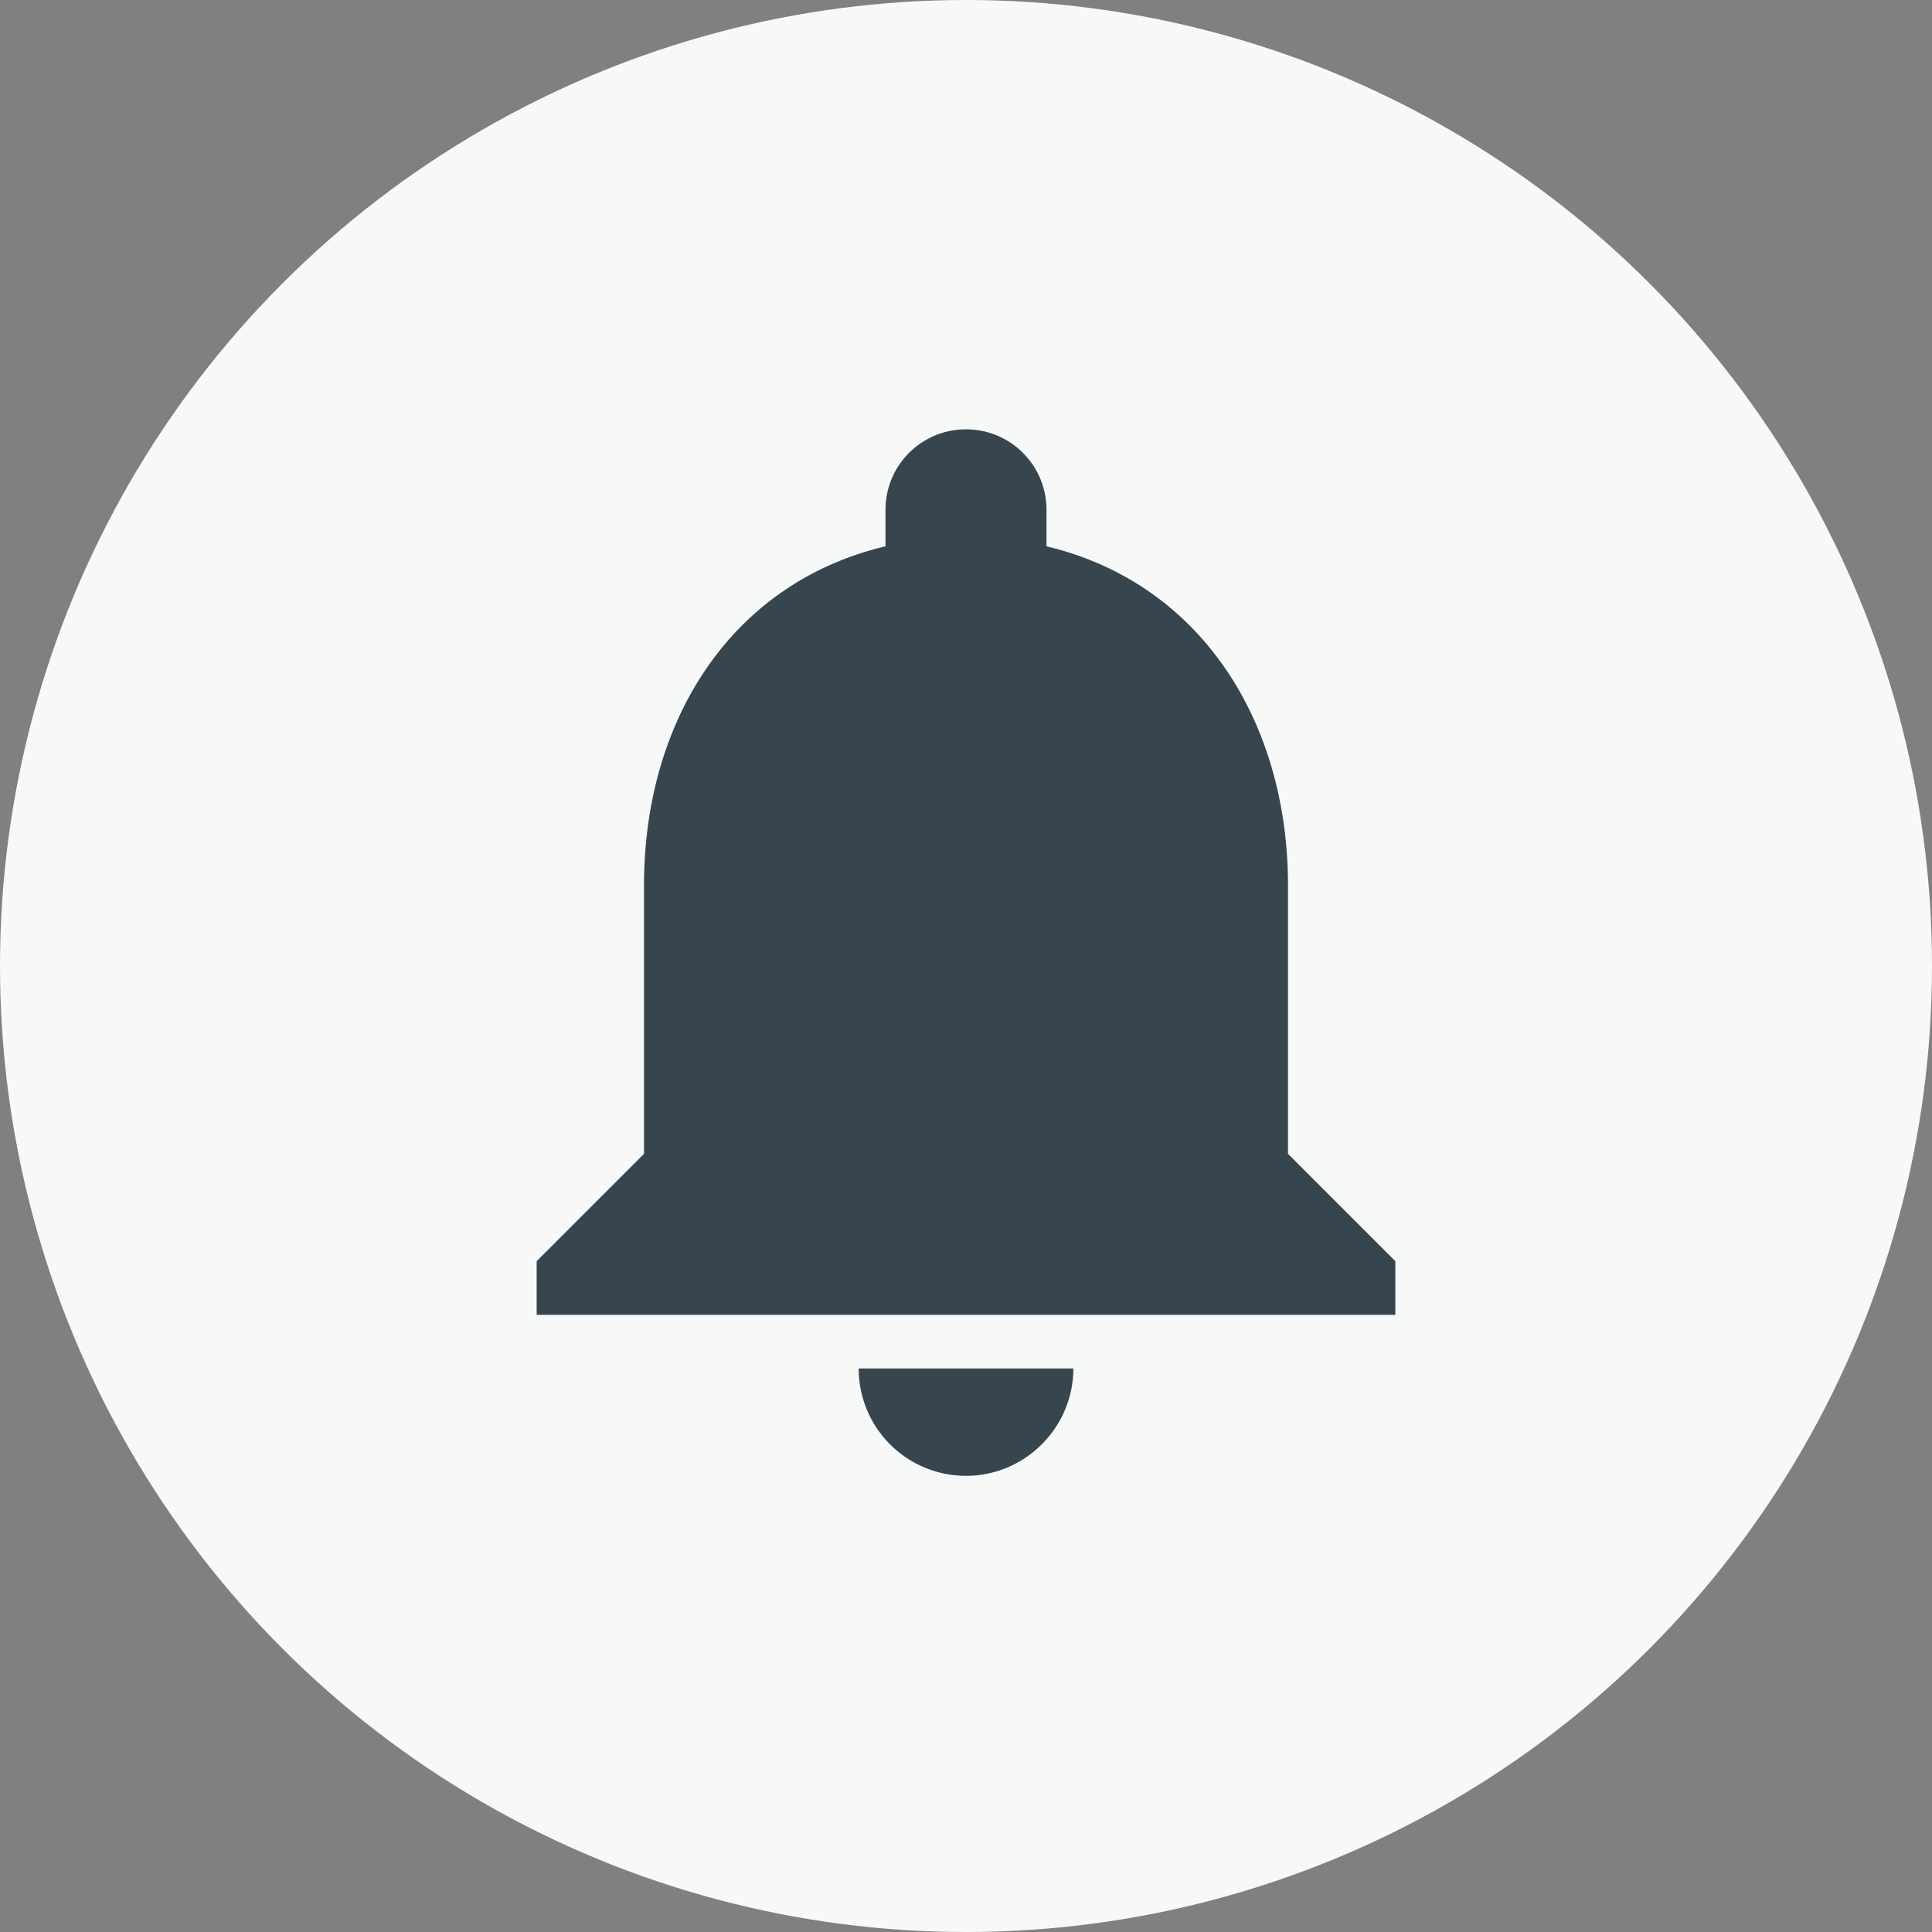 <svg width="36" height="36" xmlns="http://www.w3.org/2000/svg"><rect width="100%" height="100%" fill="#808080" stroke="none"/><g fill="none" fill-rule="evenodd"><circle cx="18" cy="18" r="18" fill="#F7F9F9"/><path d="M18 27.5c1.1 0 2-.9 2-2h-4a2 2 0 0 0 2 2Zm6-6v-5c0-3.07-1.64-5.64-4.5-6.32V9.5c0-.83-.67-1.5-1.5-1.5s-1.5.67-1.5 1.5v.68c-2.87.68-4.5 3.24-4.5 6.32v5l-2 2v1h16v-1l-2-2Z" fill="#36454E" fill-rule="nonzero"/></g></svg>